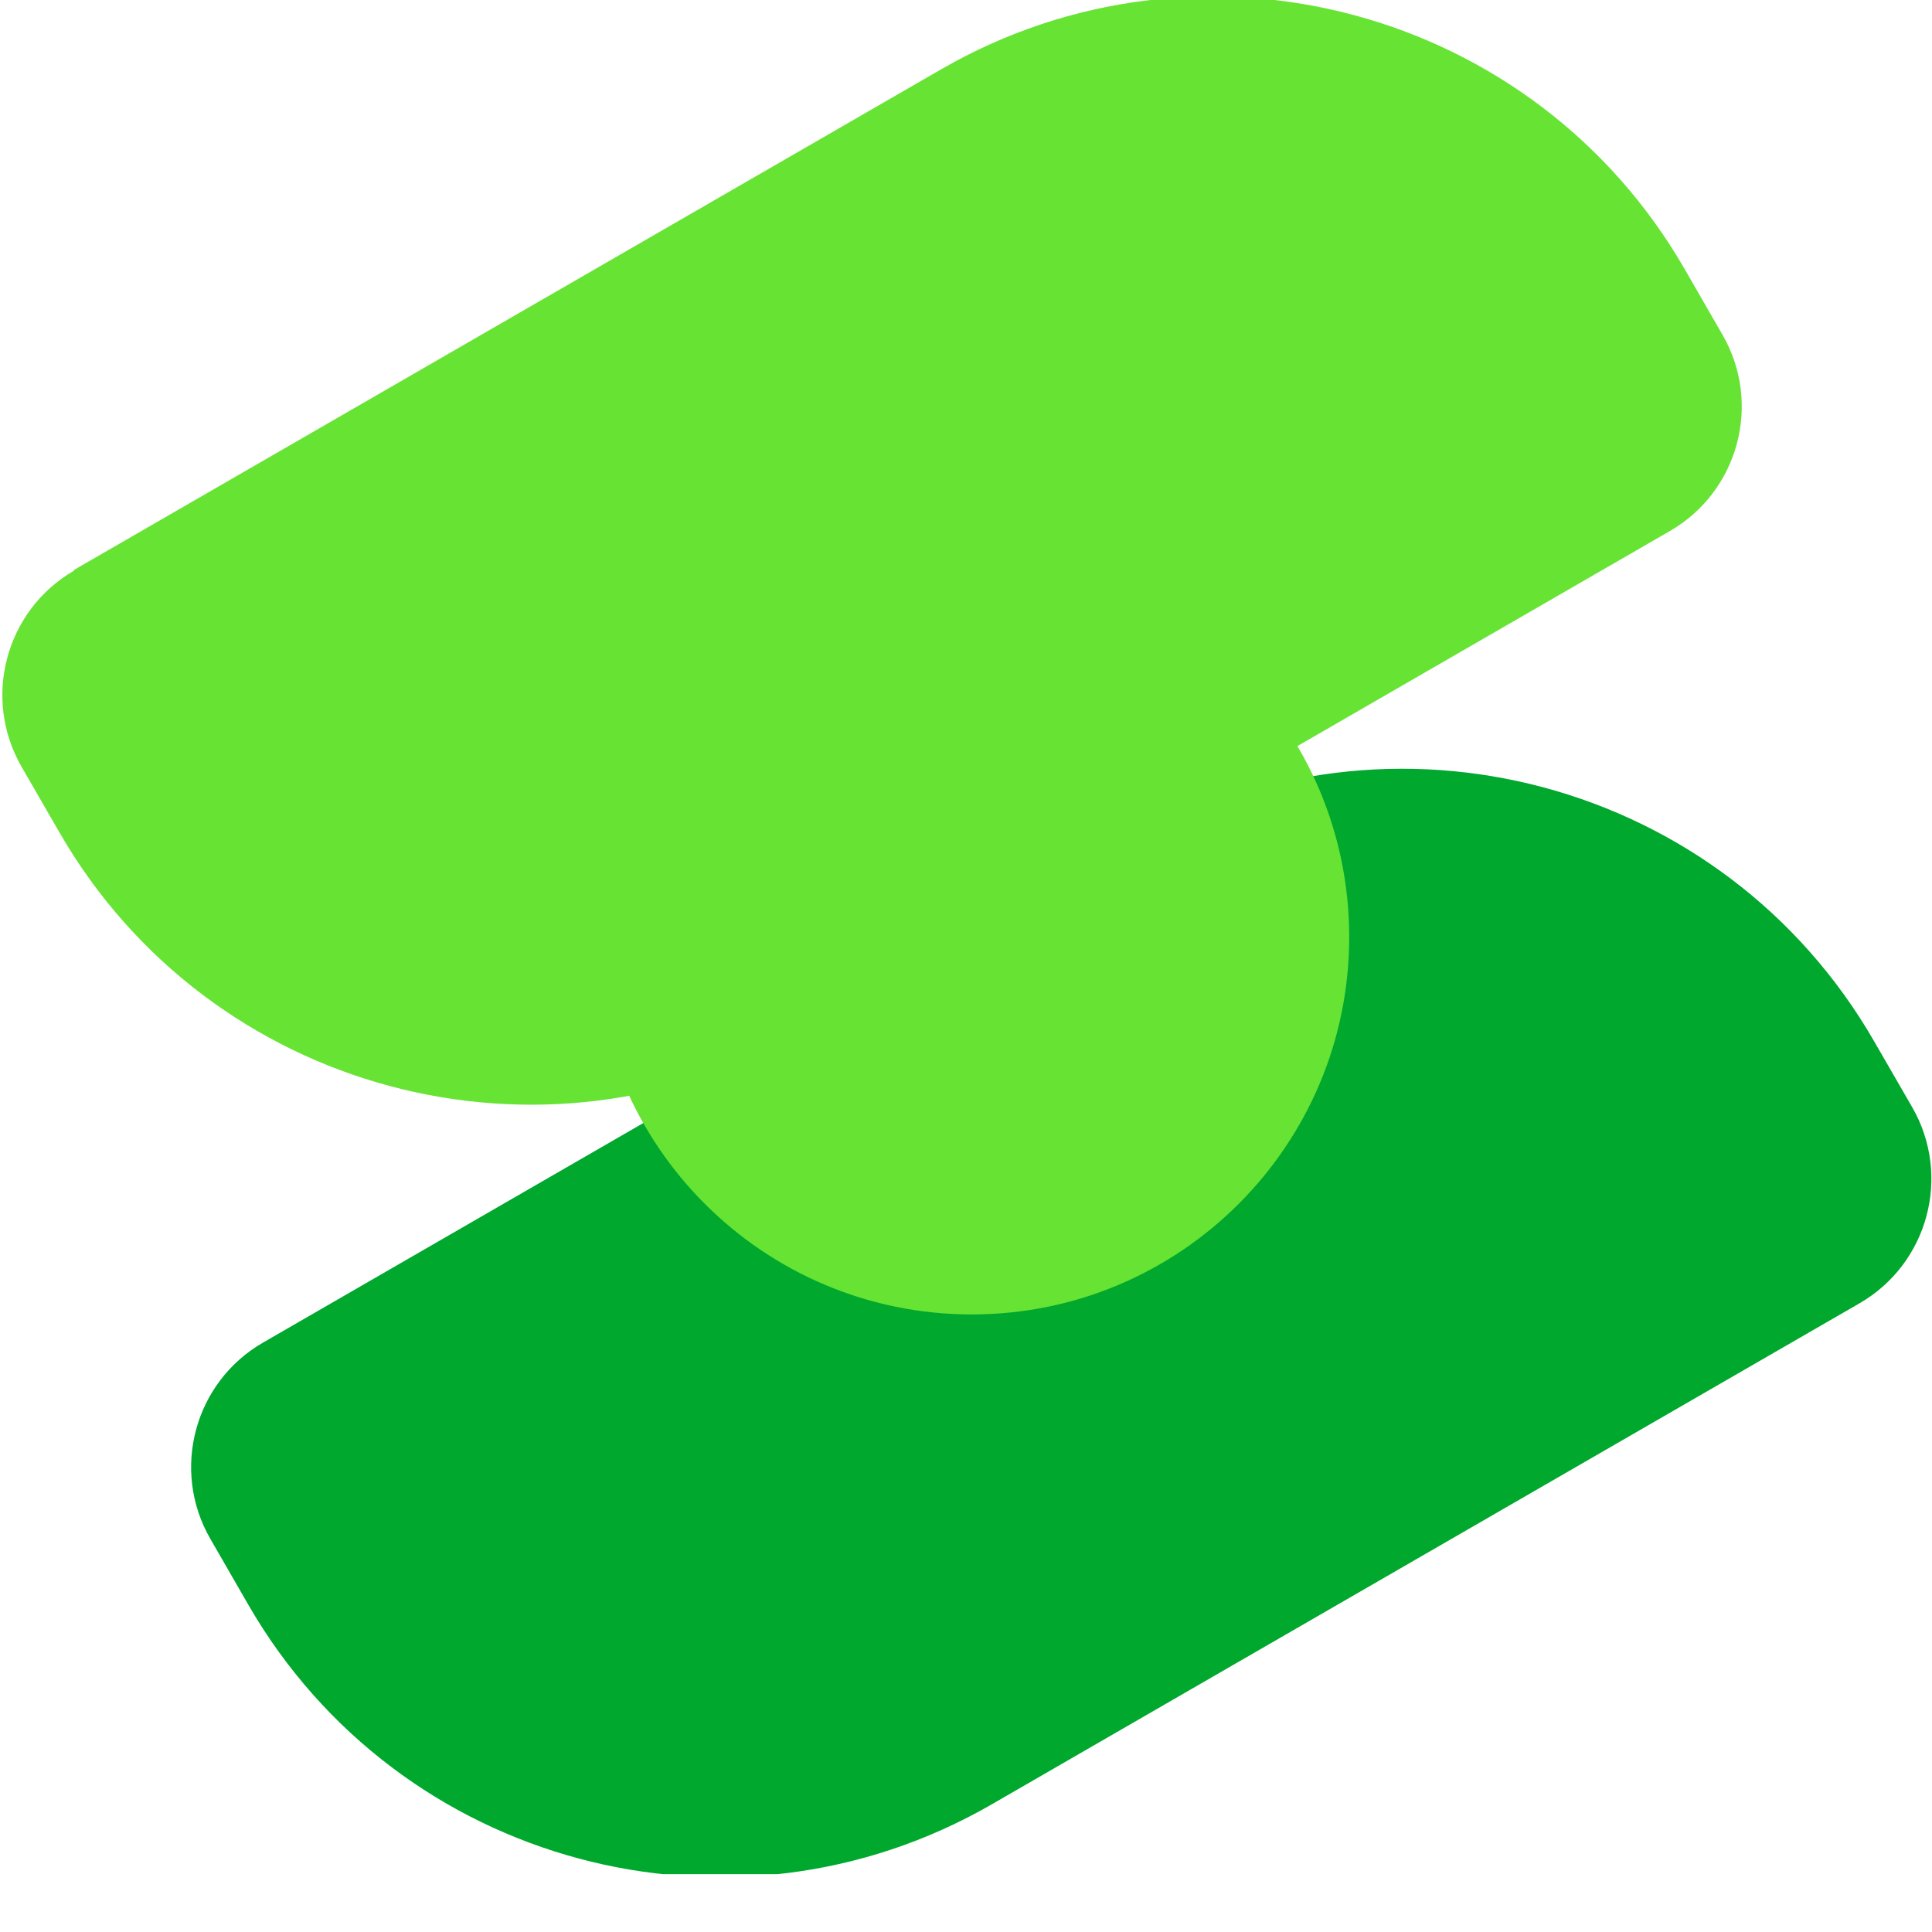<svg width="20" height="20" viewBox="0 0 20 20" fill="none" xmlns="http://www.w3.org/2000/svg">
<g clip-path="url(#clip0_643_2631)">
<path d="M0.759 5.904L9.74 0.719C12.435 -0.837 15.881 0.087 17.437 2.781L17.831 3.465C18.242 4.176 17.998 5.086 17.287 5.497L8.306 10.682C5.617 12.235 2.171 11.311 0.618 8.622L0.224 7.939C-0.187 7.227 0.057 6.317 0.768 5.906L0.759 5.904Z" fill="#67E334"/>
<path d="M2.722 13.899L11.703 8.714C14.397 7.158 17.844 8.081 19.399 10.776L19.794 11.46C20.205 12.171 19.961 13.081 19.249 13.492L10.269 18.677C7.574 20.233 4.128 19.309 2.572 16.615L2.178 15.931C1.767 15.22 2.011 14.309 2.722 13.899Z" fill="#00A82D"/>
<path d="M10.06 13.607C12.217 13.607 13.967 11.858 13.967 9.7C13.967 7.542 12.217 5.793 10.06 5.793C7.902 5.793 6.152 7.542 6.152 9.7C6.152 11.858 7.902 13.607 10.06 13.607Z" fill="#67E334"/>
</g>
<defs>
<clipPath id="clip0_643_2631">
<rect width="20" height="19.401" fill="white"/>
</clipPath>
</defs>
</svg>
